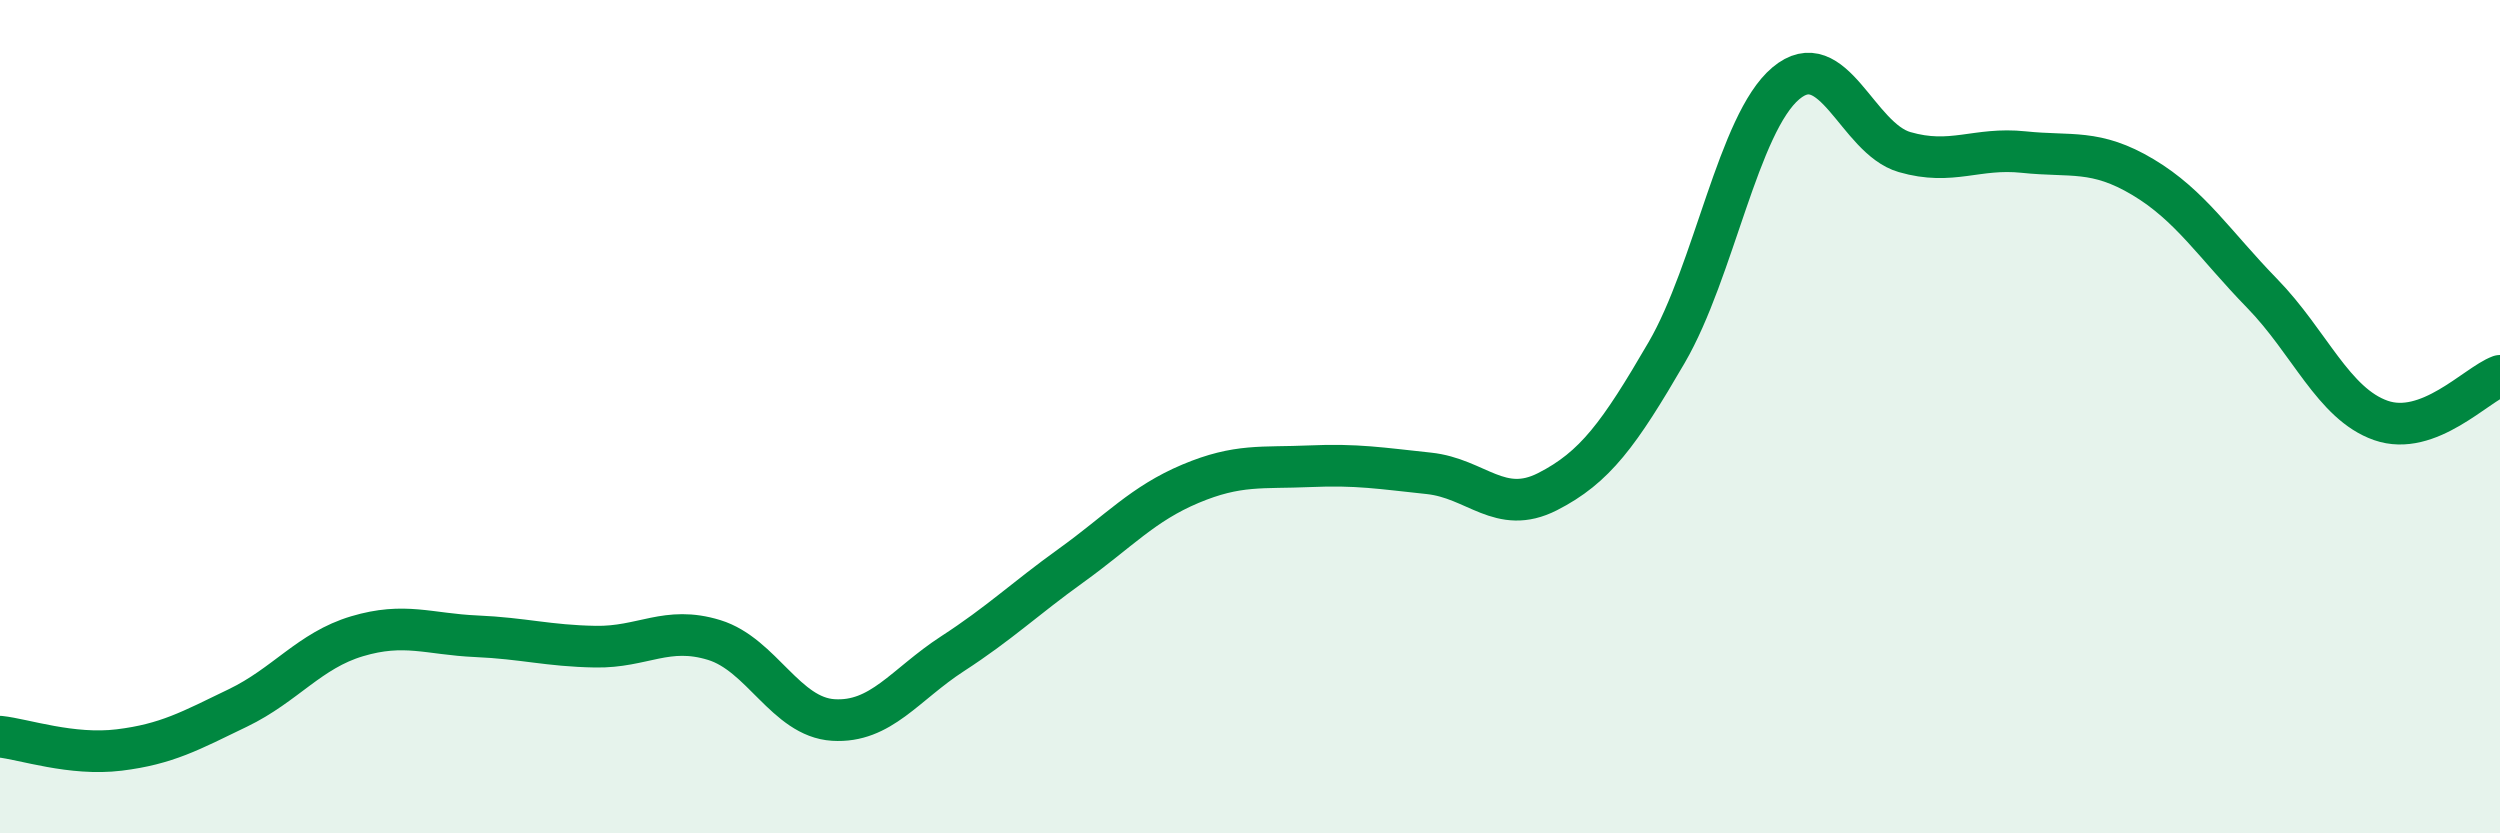 
    <svg width="60" height="20" viewBox="0 0 60 20" xmlns="http://www.w3.org/2000/svg">
      <path
        d="M 0,17.68 C 0.57,17.74 1.72,18.14 2.86,18 C 4,17.86 4.57,17.54 5.71,16.99 C 6.85,16.44 7.43,15.61 8.57,15.27 C 9.71,14.93 10.29,15.22 11.43,15.27 C 12.57,15.32 13.15,15.5 14.29,15.52 C 15.43,15.54 16,15.01 17.14,15.36 C 18.28,15.71 18.86,17.21 20,17.28 C 21.14,17.35 21.72,16.43 22.86,15.69 C 24,14.95 24.57,14.39 25.71,13.57 C 26.85,12.75 27.43,12.09 28.57,11.61 C 29.71,11.13 30.29,11.24 31.43,11.19 C 32.57,11.14 33.15,11.24 34.29,11.36 C 35.43,11.48 36,12.38 37.14,11.8 C 38.28,11.22 38.86,10.42 40,8.46 C 41.14,6.5 41.72,2.96 42.86,2 C 44,1.04 44.57,3.32 45.71,3.65 C 46.85,3.98 47.43,3.53 48.57,3.65 C 49.71,3.77 50.29,3.57 51.43,4.25 C 52.57,4.93 53.15,5.87 54.29,7.04 C 55.43,8.21 56,9.69 57.14,10.09 C 58.28,10.49 59.43,9.23 60,9.02L60 20L0 20Z"
        fill="#008740"
        opacity="0.1"
        stroke-linecap="round"
        stroke-linejoin="round"
      />
      <path
        d="M 0,17.68 C 0.57,17.74 1.72,18.14 2.86,18 C 4,17.86 4.57,17.54 5.71,16.99 C 6.85,16.44 7.43,15.61 8.57,15.27 C 9.71,14.93 10.29,15.22 11.43,15.27 C 12.57,15.32 13.15,15.5 14.29,15.52 C 15.43,15.54 16,15.01 17.14,15.36 C 18.28,15.71 18.86,17.21 20,17.28 C 21.14,17.35 21.72,16.43 22.86,15.69 C 24,14.95 24.57,14.39 25.71,13.57 C 26.85,12.75 27.43,12.09 28.57,11.61 C 29.71,11.13 30.29,11.24 31.43,11.19 C 32.57,11.14 33.15,11.24 34.29,11.36 C 35.43,11.48 36,12.38 37.14,11.8 C 38.28,11.22 38.86,10.42 40,8.46 C 41.14,6.5 41.72,2.96 42.86,2 C 44,1.04 44.57,3.32 45.71,3.65 C 46.85,3.98 47.43,3.53 48.57,3.65 C 49.71,3.77 50.29,3.57 51.43,4.25 C 52.57,4.93 53.15,5.87 54.29,7.04 C 55.43,8.21 56,9.69 57.14,10.09 C 58.28,10.49 59.43,9.23 60,9.02"
        stroke="#008740"
        stroke-width="1"
        fill="none"
        stroke-linecap="round"
        stroke-linejoin="round"
      />
    </svg>
  